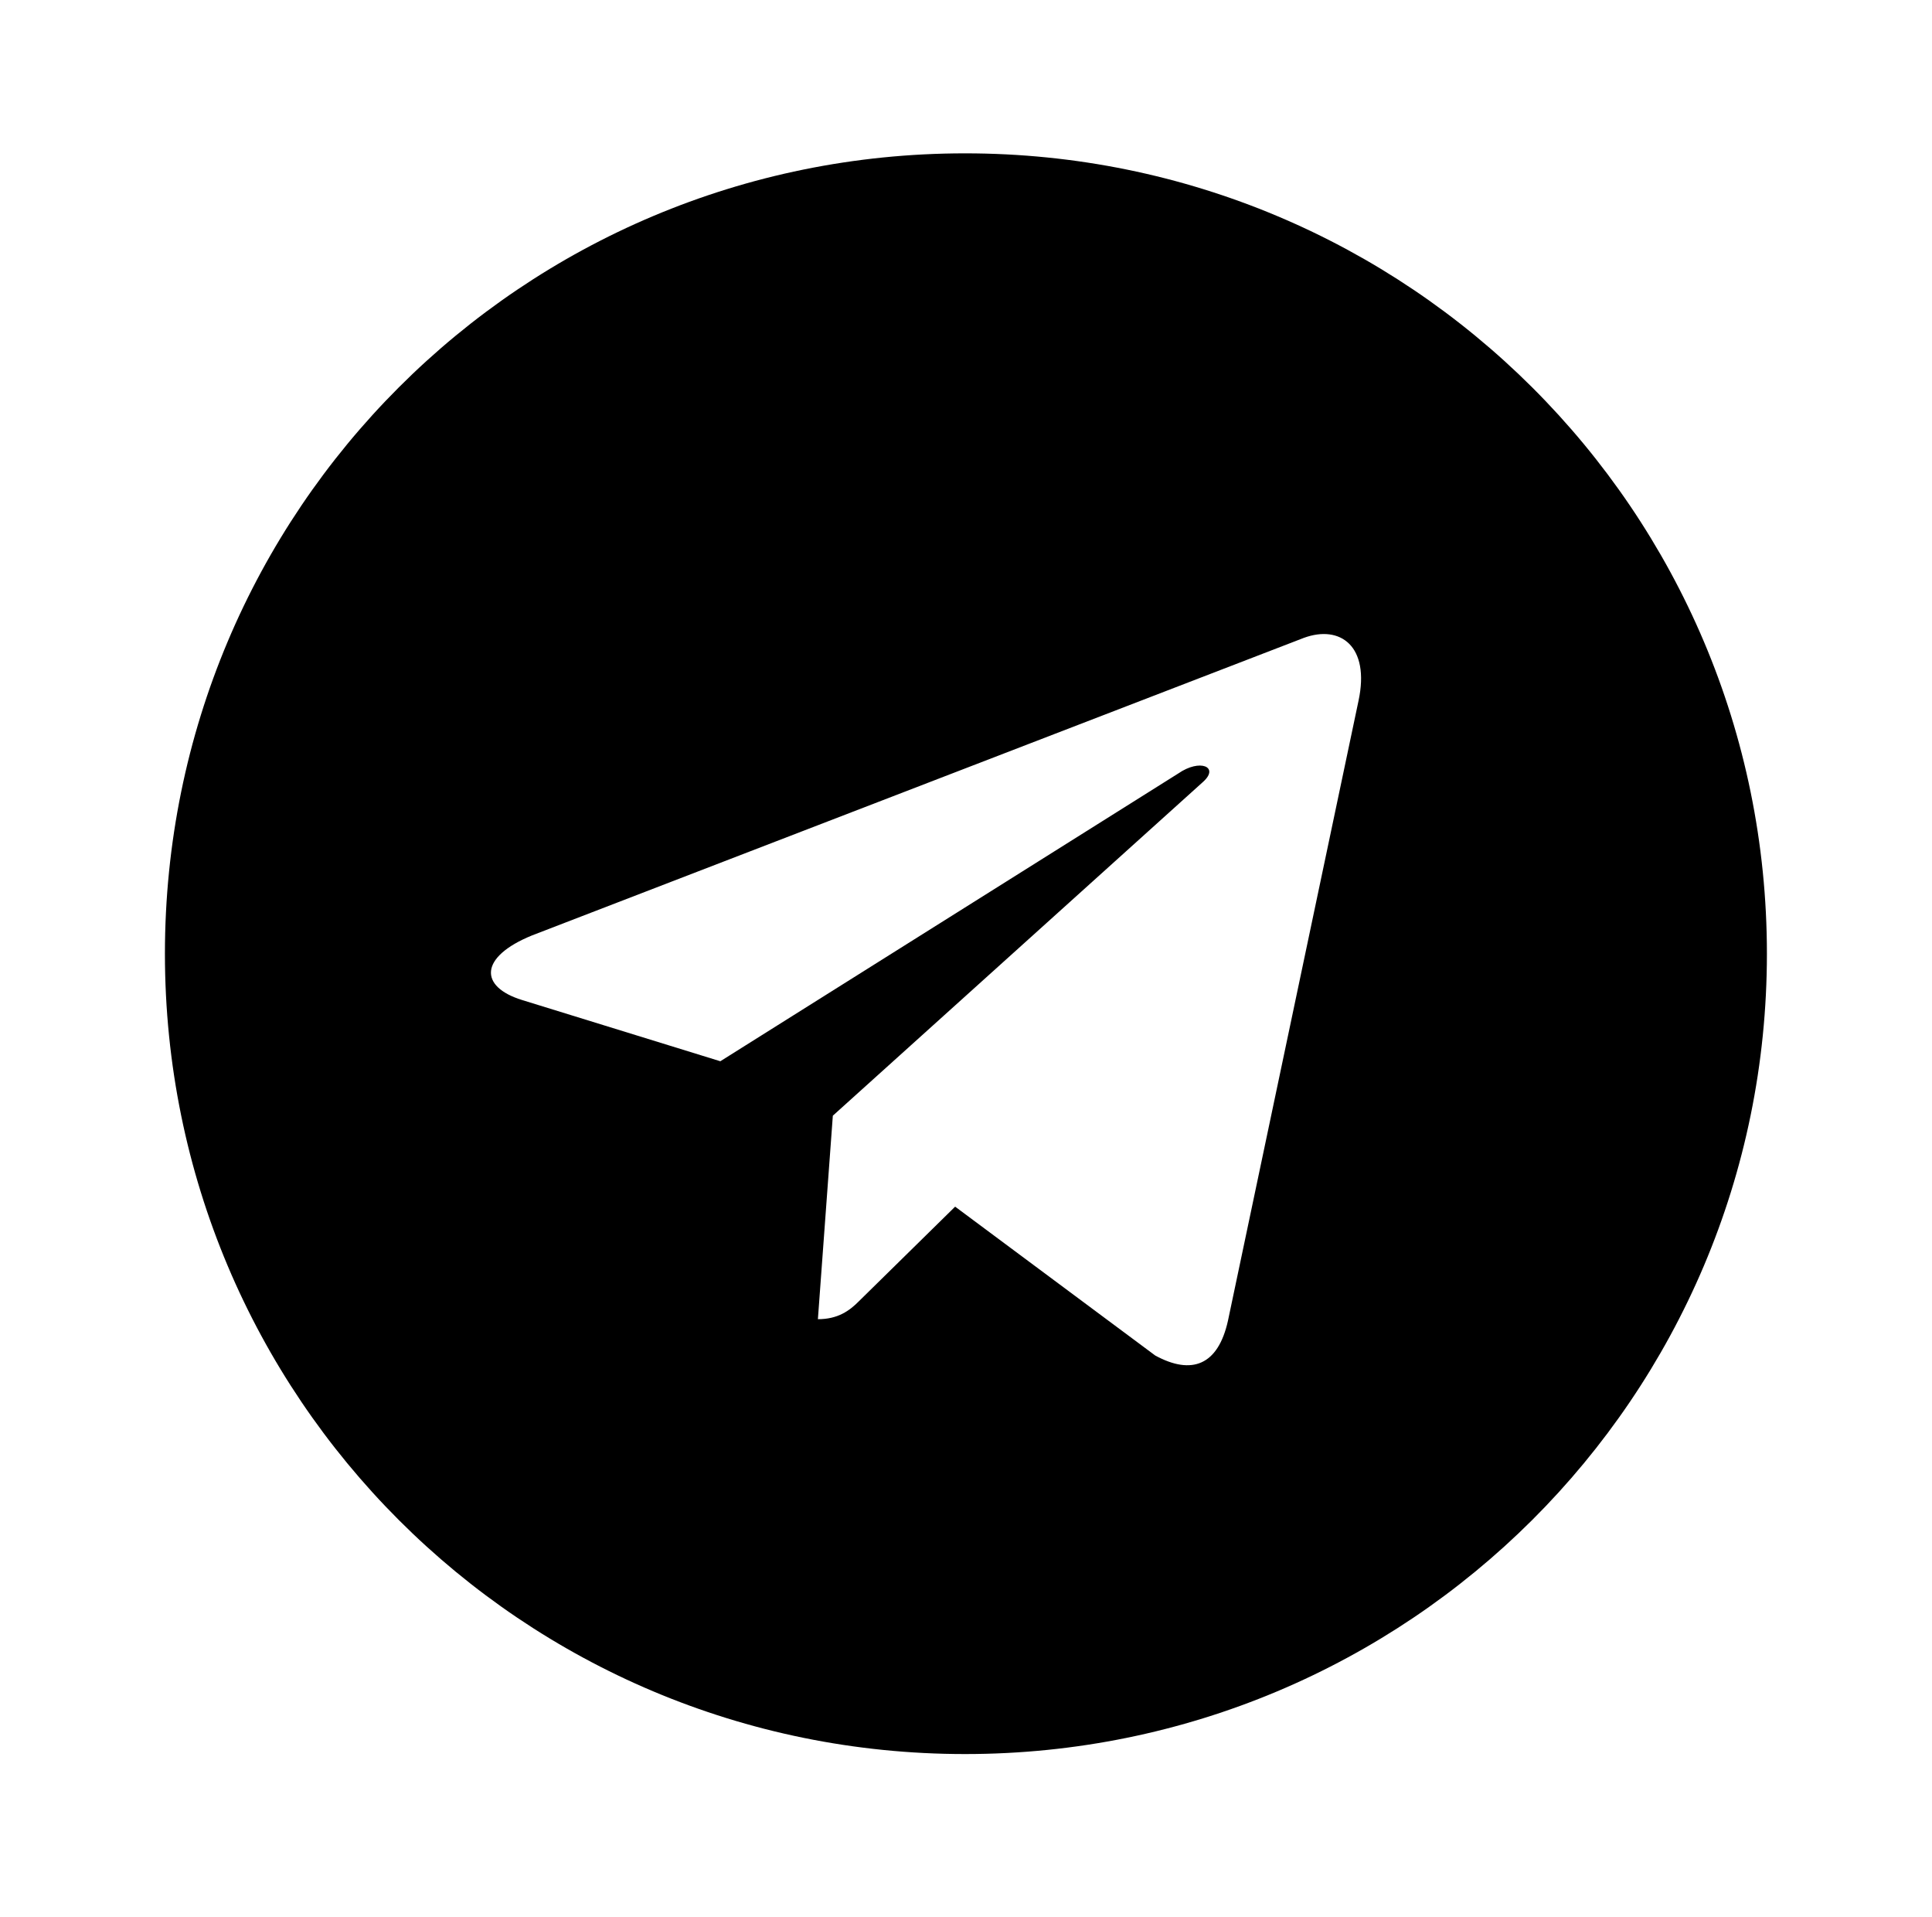 <?xml version='1.0' encoding='UTF-8'?>
<!-- This file was generated by dvisvgm 2.13.3 -->
<svg version='1.1' xmlns='http://www.w3.org/2000/svg' xmlns:xlink='http://www.w3.org/1999/xlink' viewBox='-199.495 -199.495 32.262 32'>
<title>\faTelegram</title>
<desc Packages=''/>
<defs>
<path id='g0-125' d='M4.822-8.558C2.152-8.558 0-6.406 0-3.736S2.152 1.086 4.822 1.086S9.654-1.066 9.654-3.736S7.492-8.558 4.822-8.558ZM7.193-5.26L6.406-1.524C6.346-1.255 6.187-1.196 5.968-1.315L4.762-2.212L4.184-1.644C4.125-1.584 4.055-1.534 3.935-1.534L4.025-2.76L6.257-4.772C6.356-4.862 6.237-4.912 6.107-4.822L3.347-3.088L2.152-3.457C1.893-3.537 1.893-3.716 2.212-3.846L6.864-5.639C7.083-5.719 7.263-5.589 7.193-5.26Z'/>
</defs>
<g id='page1' transform='scale(2.771)'>
<use x='-71' y='-62.512' xlink:href='#g0-125'/>
</g>
</svg>
